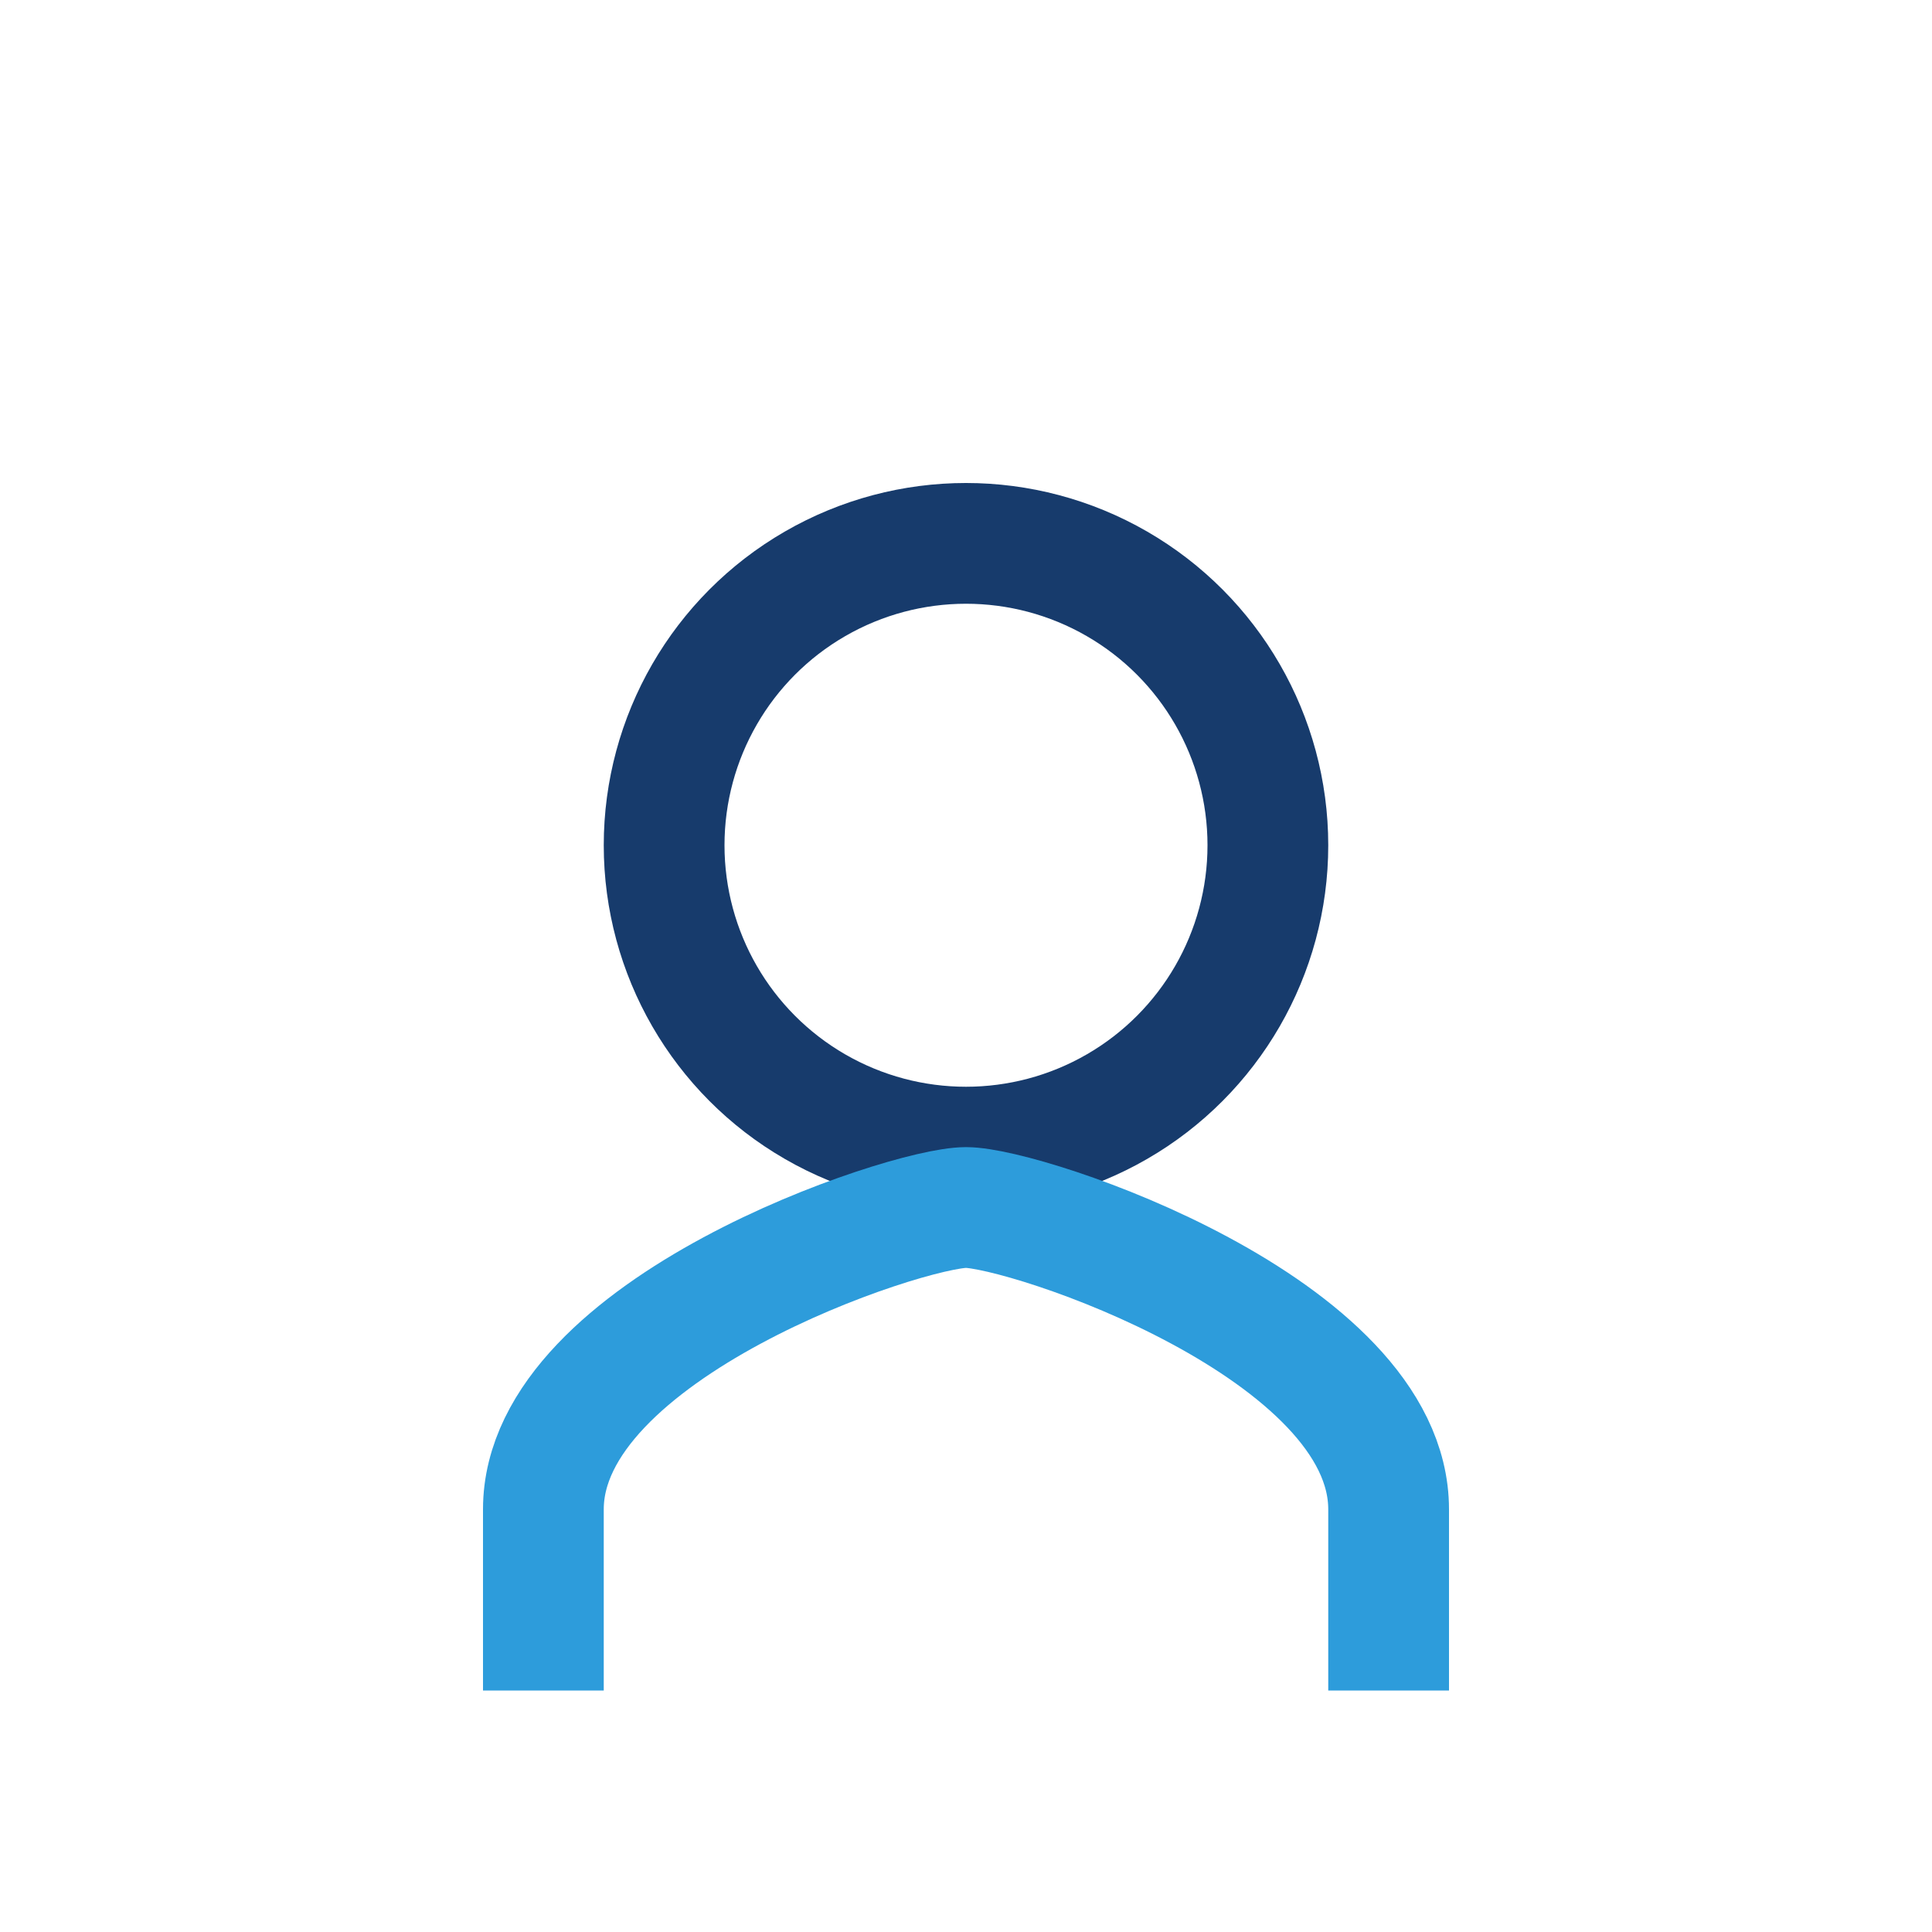 <?xml version="1.0" encoding="UTF-8"?>
<svg xmlns="http://www.w3.org/2000/svg" width="32" height="32" viewBox="0 0 32 32"><circle cx="16" cy="14" r="5" fill="none" stroke="#173B6C" stroke-width="2"/><path d="M9 28v-3c0-3 6-5 7-5s7 2 7 5v3" fill="none" stroke="#2D9CDB" stroke-width="2"/></svg>